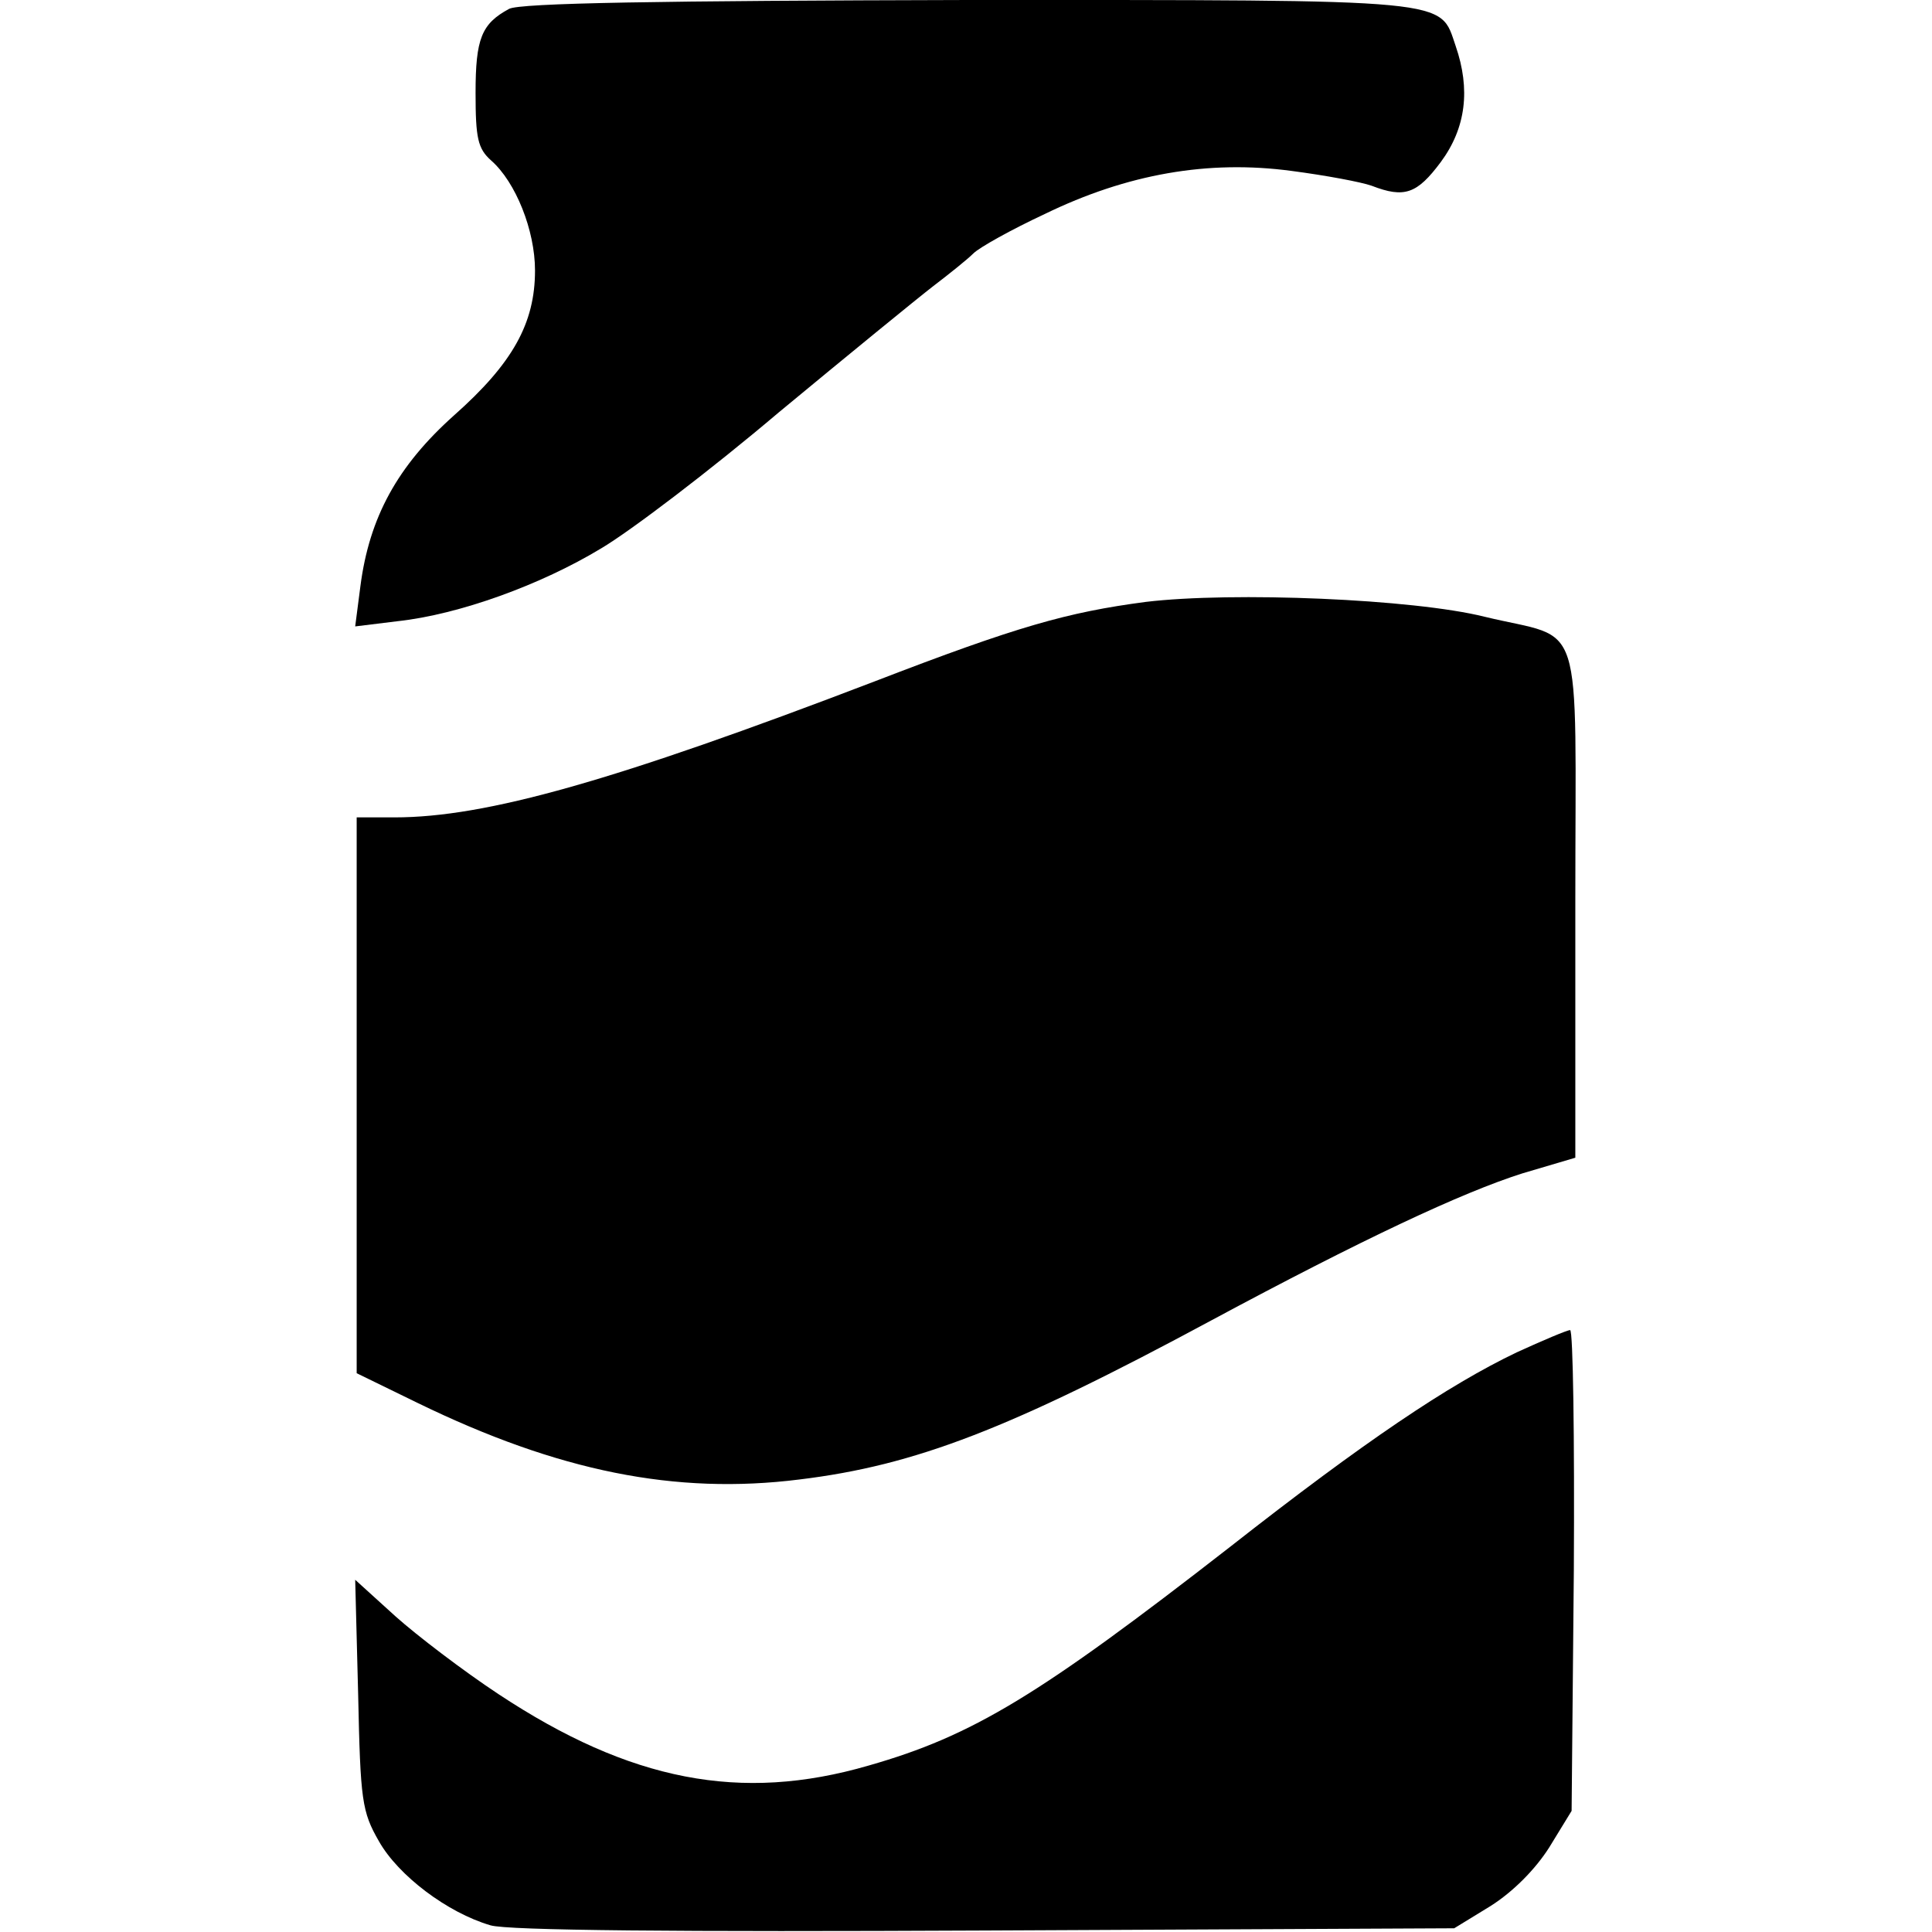 <?xml version="1.0" standalone="no"?>
<!DOCTYPE svg PUBLIC "-//W3C//DTD SVG 20010904//EN"
 "http://www.w3.org/TR/2001/REC-SVG-20010904/DTD/svg10.dtd">
<svg version="1.0" xmlns="http://www.w3.org/2000/svg"
 width="260pt" height="260pt" viewBox="0 0 260 260"
 preserveAspectRatio="xMidYMid meet">
<g transform="translate(0,260) scale(0.1,-0.1)"
fill="#000000" stroke="none">
<path d="M685 2588 c-37 -20 -45 -40 -45 -113 0 -61 3 -75 21 -91 33 -29 59
-94 59 -148 0 -71 -30 -125 -109 -195 -76 -68 -114 -137 -126 -230 l-7 -54 57
7 c83 9 193 49 274 98 39 23 147 105 239 183 93 77 186 153 208 170 21 16 46
36 54 44 8 8 51 32 96 53 111 54 220 73 332 58 46 -6 94 -15 108 -20 44 -17
61 -11 93 32 34 46 40 98 20 156 -22 64 3 62 -656 62 -414 -1 -604 -4 -618
-12z"/>
<path d="M1542 1790 c-106 -14 -173 -33 -365 -107 -350 -134 -523 -183 -646
-183 l-51 0 0 -374 0 -374 82 -40 c189 -92 347 -124 514 -103 156 19 283 68
554 214 203 109 337 172 419 198 l71 21 0 344 c0 396 14 351 -122 384 -96 24
-339 34 -456 20z"/>
<path d="M2041 780 c-92 -44 -205 -120 -386 -262 -257 -200 -346 -254 -486
-294 -172 -50 -321 -21 -498 96 -47 31 -110 79 -139 105 l-54 49 4 -155 c3
-142 5 -157 28 -197 26 -46 92 -96 150 -113 23 -7 252 -9 666 -7 l631 3 49 30
c30 19 60 49 79 79 l30 49 3 324 c1 178 -1 323 -5 323 -4 0 -37 -14 -72 -30z"/>
</g>
</svg>
